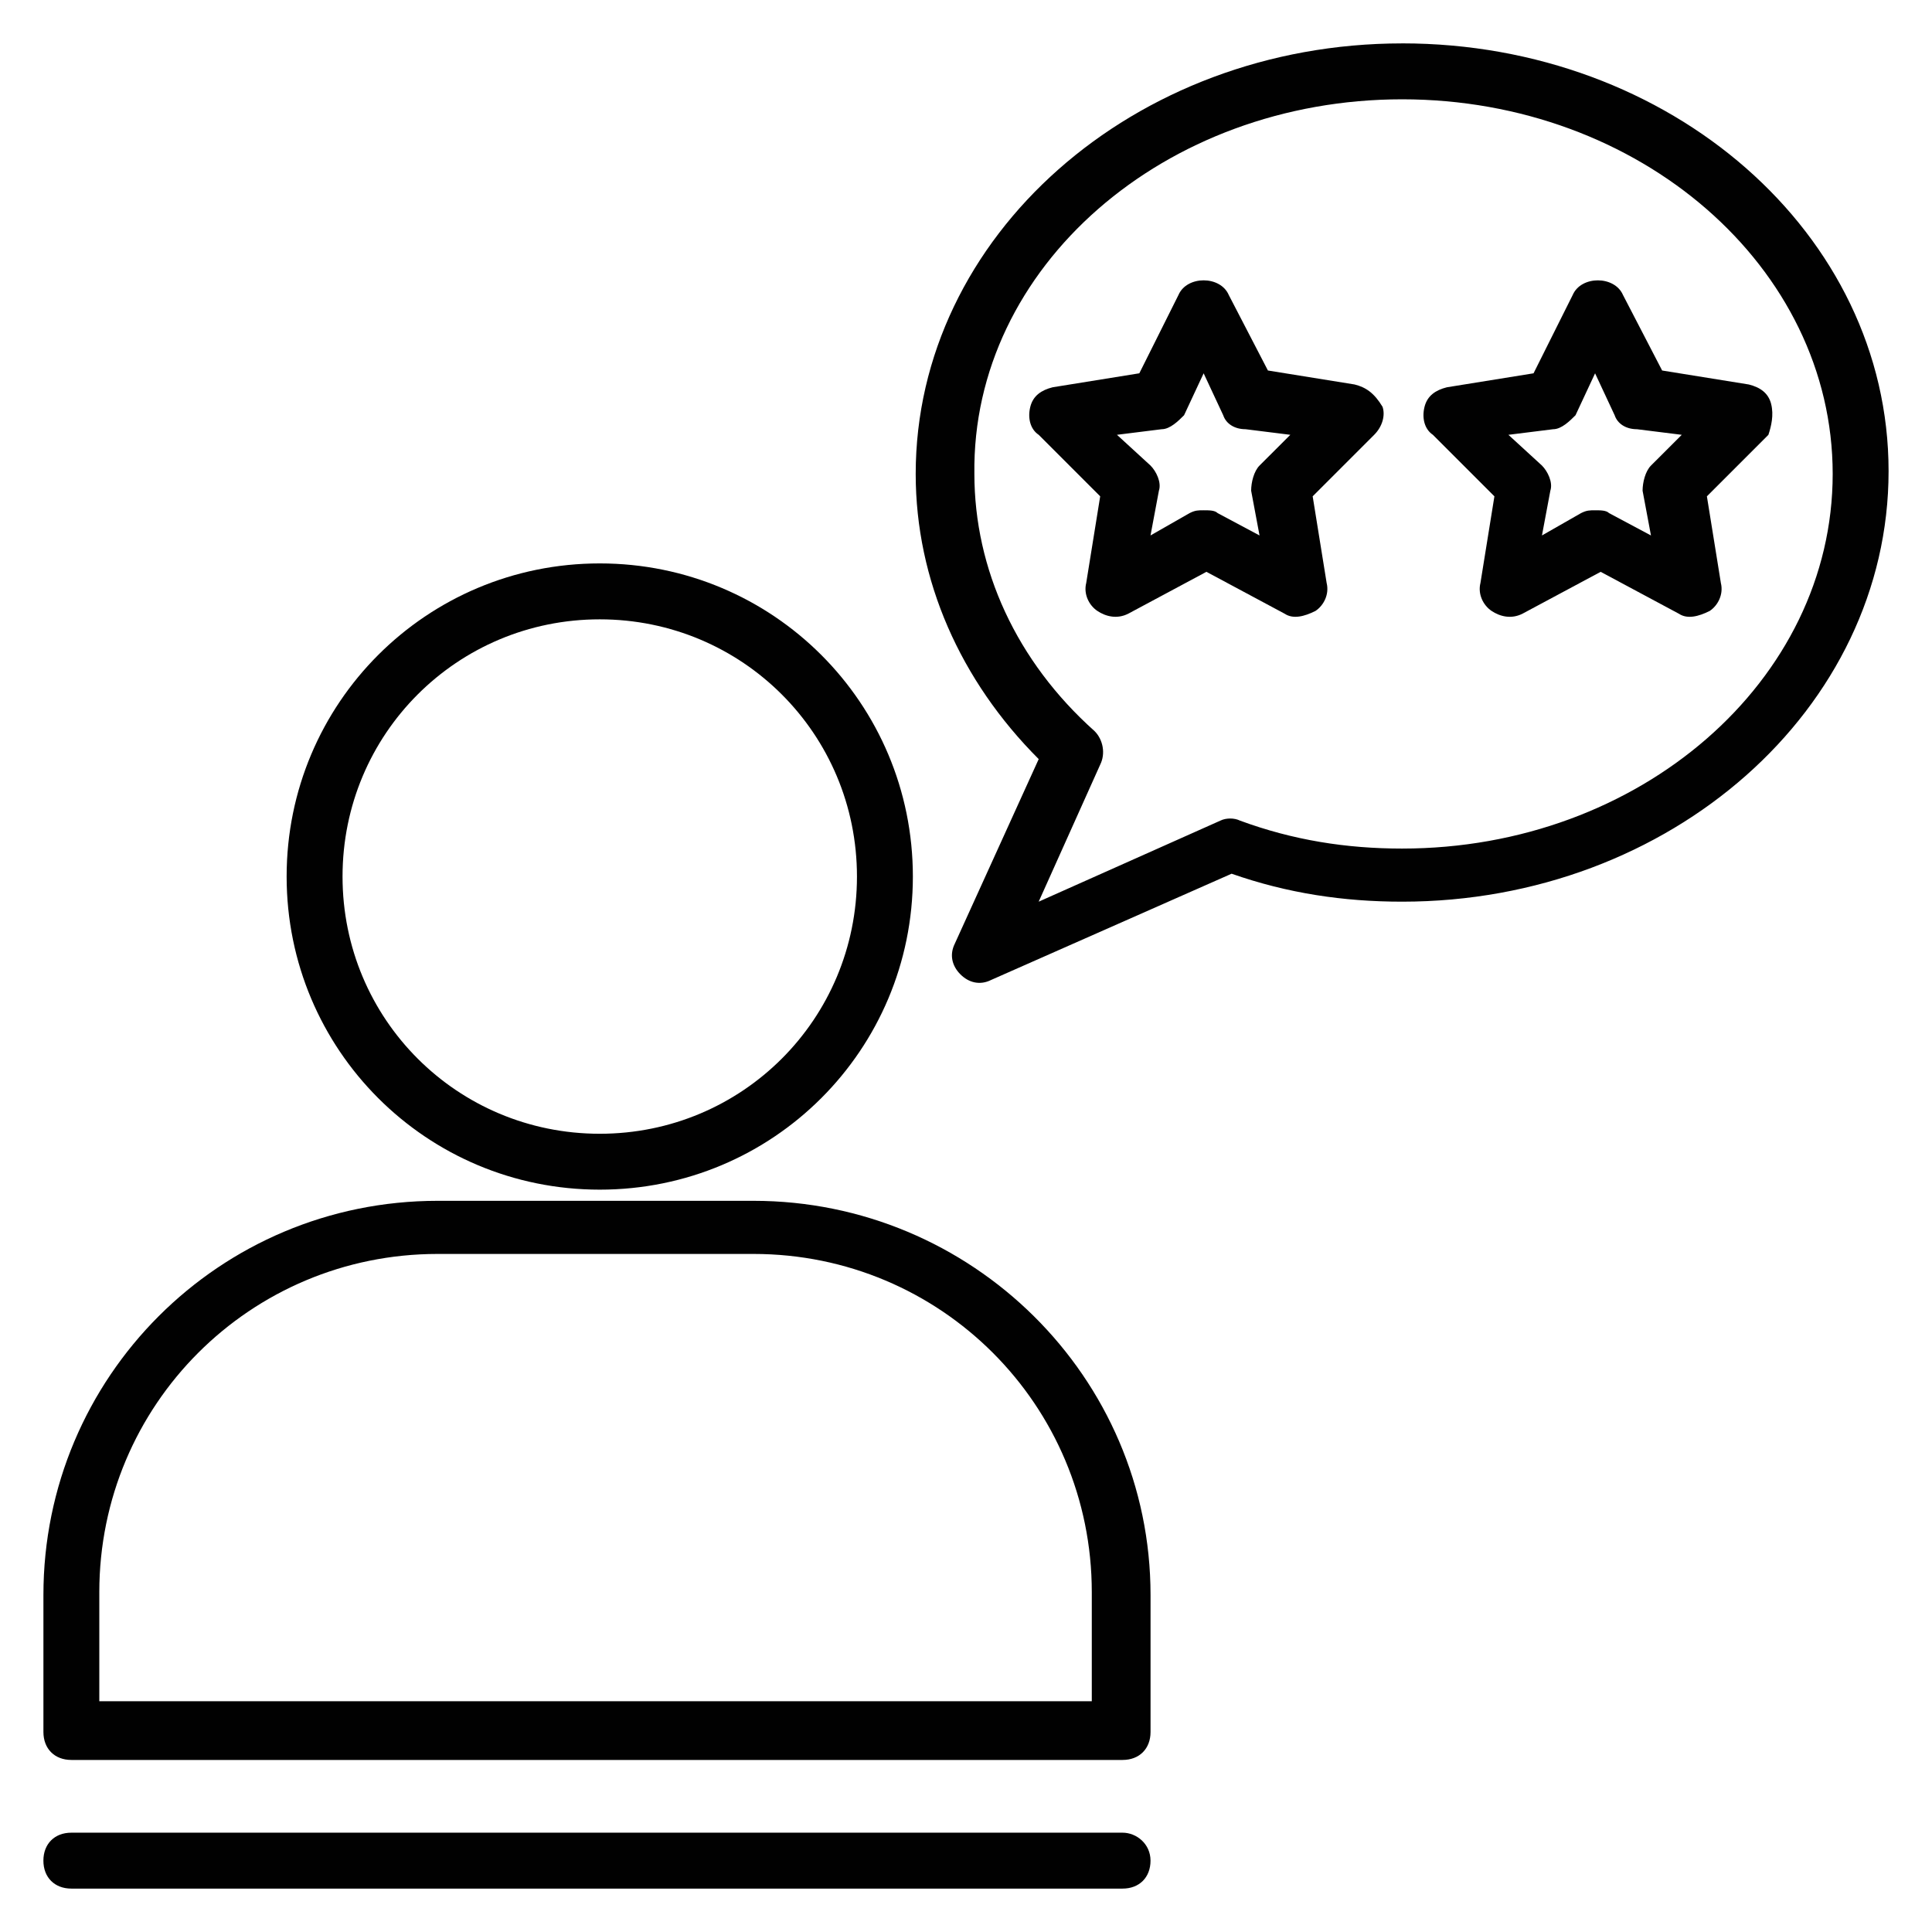 <?xml version="1.0" encoding="UTF-8"?>
<!-- Uploaded to: SVG Repo, www.svgrepo.com, Generator: SVG Repo Mixer Tools -->
<svg width="800px" height="800px" version="1.1" viewBox="144 144 512 512" xmlns="http://www.w3.org/2000/svg">
 <g fill="#010101">
  <path d="m302.94 459.27c45.938 0 82.98-37.043 82.98-82.98s-37.043-82.98-82.98-82.98-82.98 37.043-82.98 82.98 37.043 82.98 82.98 82.98zm0-151.14c37.785 0 68.164 30.375 68.164 68.164 0 37.785-30.375 68.164-68.164 68.164-37.785 0-68.164-30.375-68.164-68.164 0-37.789 30.379-68.164 68.164-68.164z"/>
  <path d="m343.69 462.23h-83.723c-57.789 0-104.46 46.676-104.46 104.46v36.305c0 4.445 2.965 7.41 7.41 7.41h278.58c4.445 0 7.41-2.965 7.41-7.41v-36.305c-0.004-57.789-47.422-104.46-105.21-104.46zm90.387 132.62h-263.76v-28.895c0-49.641 40.008-89.648 89.648-89.648h83.723c49.641 0 89.648 40.008 89.648 89.648v28.895z"/>
  <path d="m441.49 629.68h-278.58c-4.445 0-7.41 2.965-7.41 7.41 0 4.445 2.965 7.41 7.41 7.41h278.58c4.445 0 7.41-2.965 7.41-7.41 0-4.445-3.707-7.41-7.41-7.41z"/>
  <path d="m515.58 155.5c-71.125 0-128.91 51.121-128.91 114.1 0 28.152 11.855 54.828 32.598 75.57l-22.227 48.898c-1.48 2.965-0.742 5.926 1.48 8.148s5.188 2.965 8.148 1.48l63.719-28.152c14.816 5.188 29.637 7.41 45.195 7.41 71.125 0 128.91-51.121 128.91-114.1 0.004-62.977-57.789-113.36-128.91-113.36zm0 213.38c-14.816 0-28.895-2.223-42.973-7.41-1.48-0.742-3.703-0.742-5.188 0l-48.16 21.484 16.301-36.305c1.48-2.965 0.742-6.668-1.48-8.891-20.746-18.523-31.859-42.973-31.859-68.164-0.738-54.824 50.383-99.277 113.36-99.277s114.1 44.453 114.1 99.281c0 54.824-51.121 99.281-114.1 99.281z"/>
  <path d="m502.98 245.89-22.969-3.703-10.371-20.004c-2.223-5.188-11.113-5.188-13.336 0l-10.371 20.746-22.969 3.703c-2.965 0.742-5.188 2.223-5.926 5.188-0.742 2.965 0 5.926 2.223 7.41l16.301 16.301-3.703 22.969c-0.742 2.965 0.742 5.926 2.965 7.41 2.223 1.48 5.188 2.223 8.148 0.742l20.746-11.113 20.746 11.113c2.223 1.48 5.188 0.742 8.148-0.742 2.223-1.48 3.703-4.445 2.965-7.41l-3.703-22.969 16.301-16.301c2.223-2.223 2.965-5.188 2.223-7.41-2.234-3.707-4.457-5.188-7.418-5.93zm-25.191 21.488c-1.48 1.48-2.223 4.445-2.223 6.668l2.223 11.855-11.113-5.93c-0.742-0.742-2.223-0.742-3.703-0.742-1.48 0-2.223 0-3.703 0.742l-10.371 5.926 2.223-11.855c0.742-2.223-0.742-5.188-2.223-6.668l-8.891-8.148 11.855-1.48c2.223 0 4.445-2.223 5.926-3.703l5.188-11.113 5.188 11.113c0.742 2.223 2.965 3.703 5.926 3.703l11.855 1.48z"/>
  <path d="m613.38 251.08c-0.742-2.965-2.965-4.445-5.926-5.188l-22.969-3.703-10.371-20.004c-2.223-5.188-11.113-5.188-13.336 0l-10.371 20.746-22.969 3.703c-2.965 0.742-5.188 2.223-5.926 5.188-0.742 2.965 0 5.926 2.223 7.41l16.301 16.301-3.703 22.969c-0.742 2.965 0.742 5.926 2.965 7.41 2.223 1.48 5.188 2.223 8.148 0.742l20.746-11.113 20.746 11.113c2.223 1.48 5.188 0.742 8.148-0.742 2.223-1.48 3.703-4.445 2.965-7.41l-3.703-22.969 16.301-16.301c0.73-2.227 1.473-5.188 0.73-8.152zm-31.855 16.301c-1.48 1.48-2.223 4.445-2.223 6.668l2.223 11.855-11.113-5.93c-0.742-0.742-2.223-0.742-3.703-0.742s-2.223 0-3.703 0.742l-10.371 5.926 2.223-11.855c0.742-2.223-0.742-5.188-2.223-6.668l-8.891-8.148 11.855-1.48c2.223 0 4.445-2.223 5.926-3.703l5.188-11.113 5.188 11.113c0.742 2.223 2.965 3.703 5.926 3.703l11.855 1.48z"/>
 </g>
</svg>